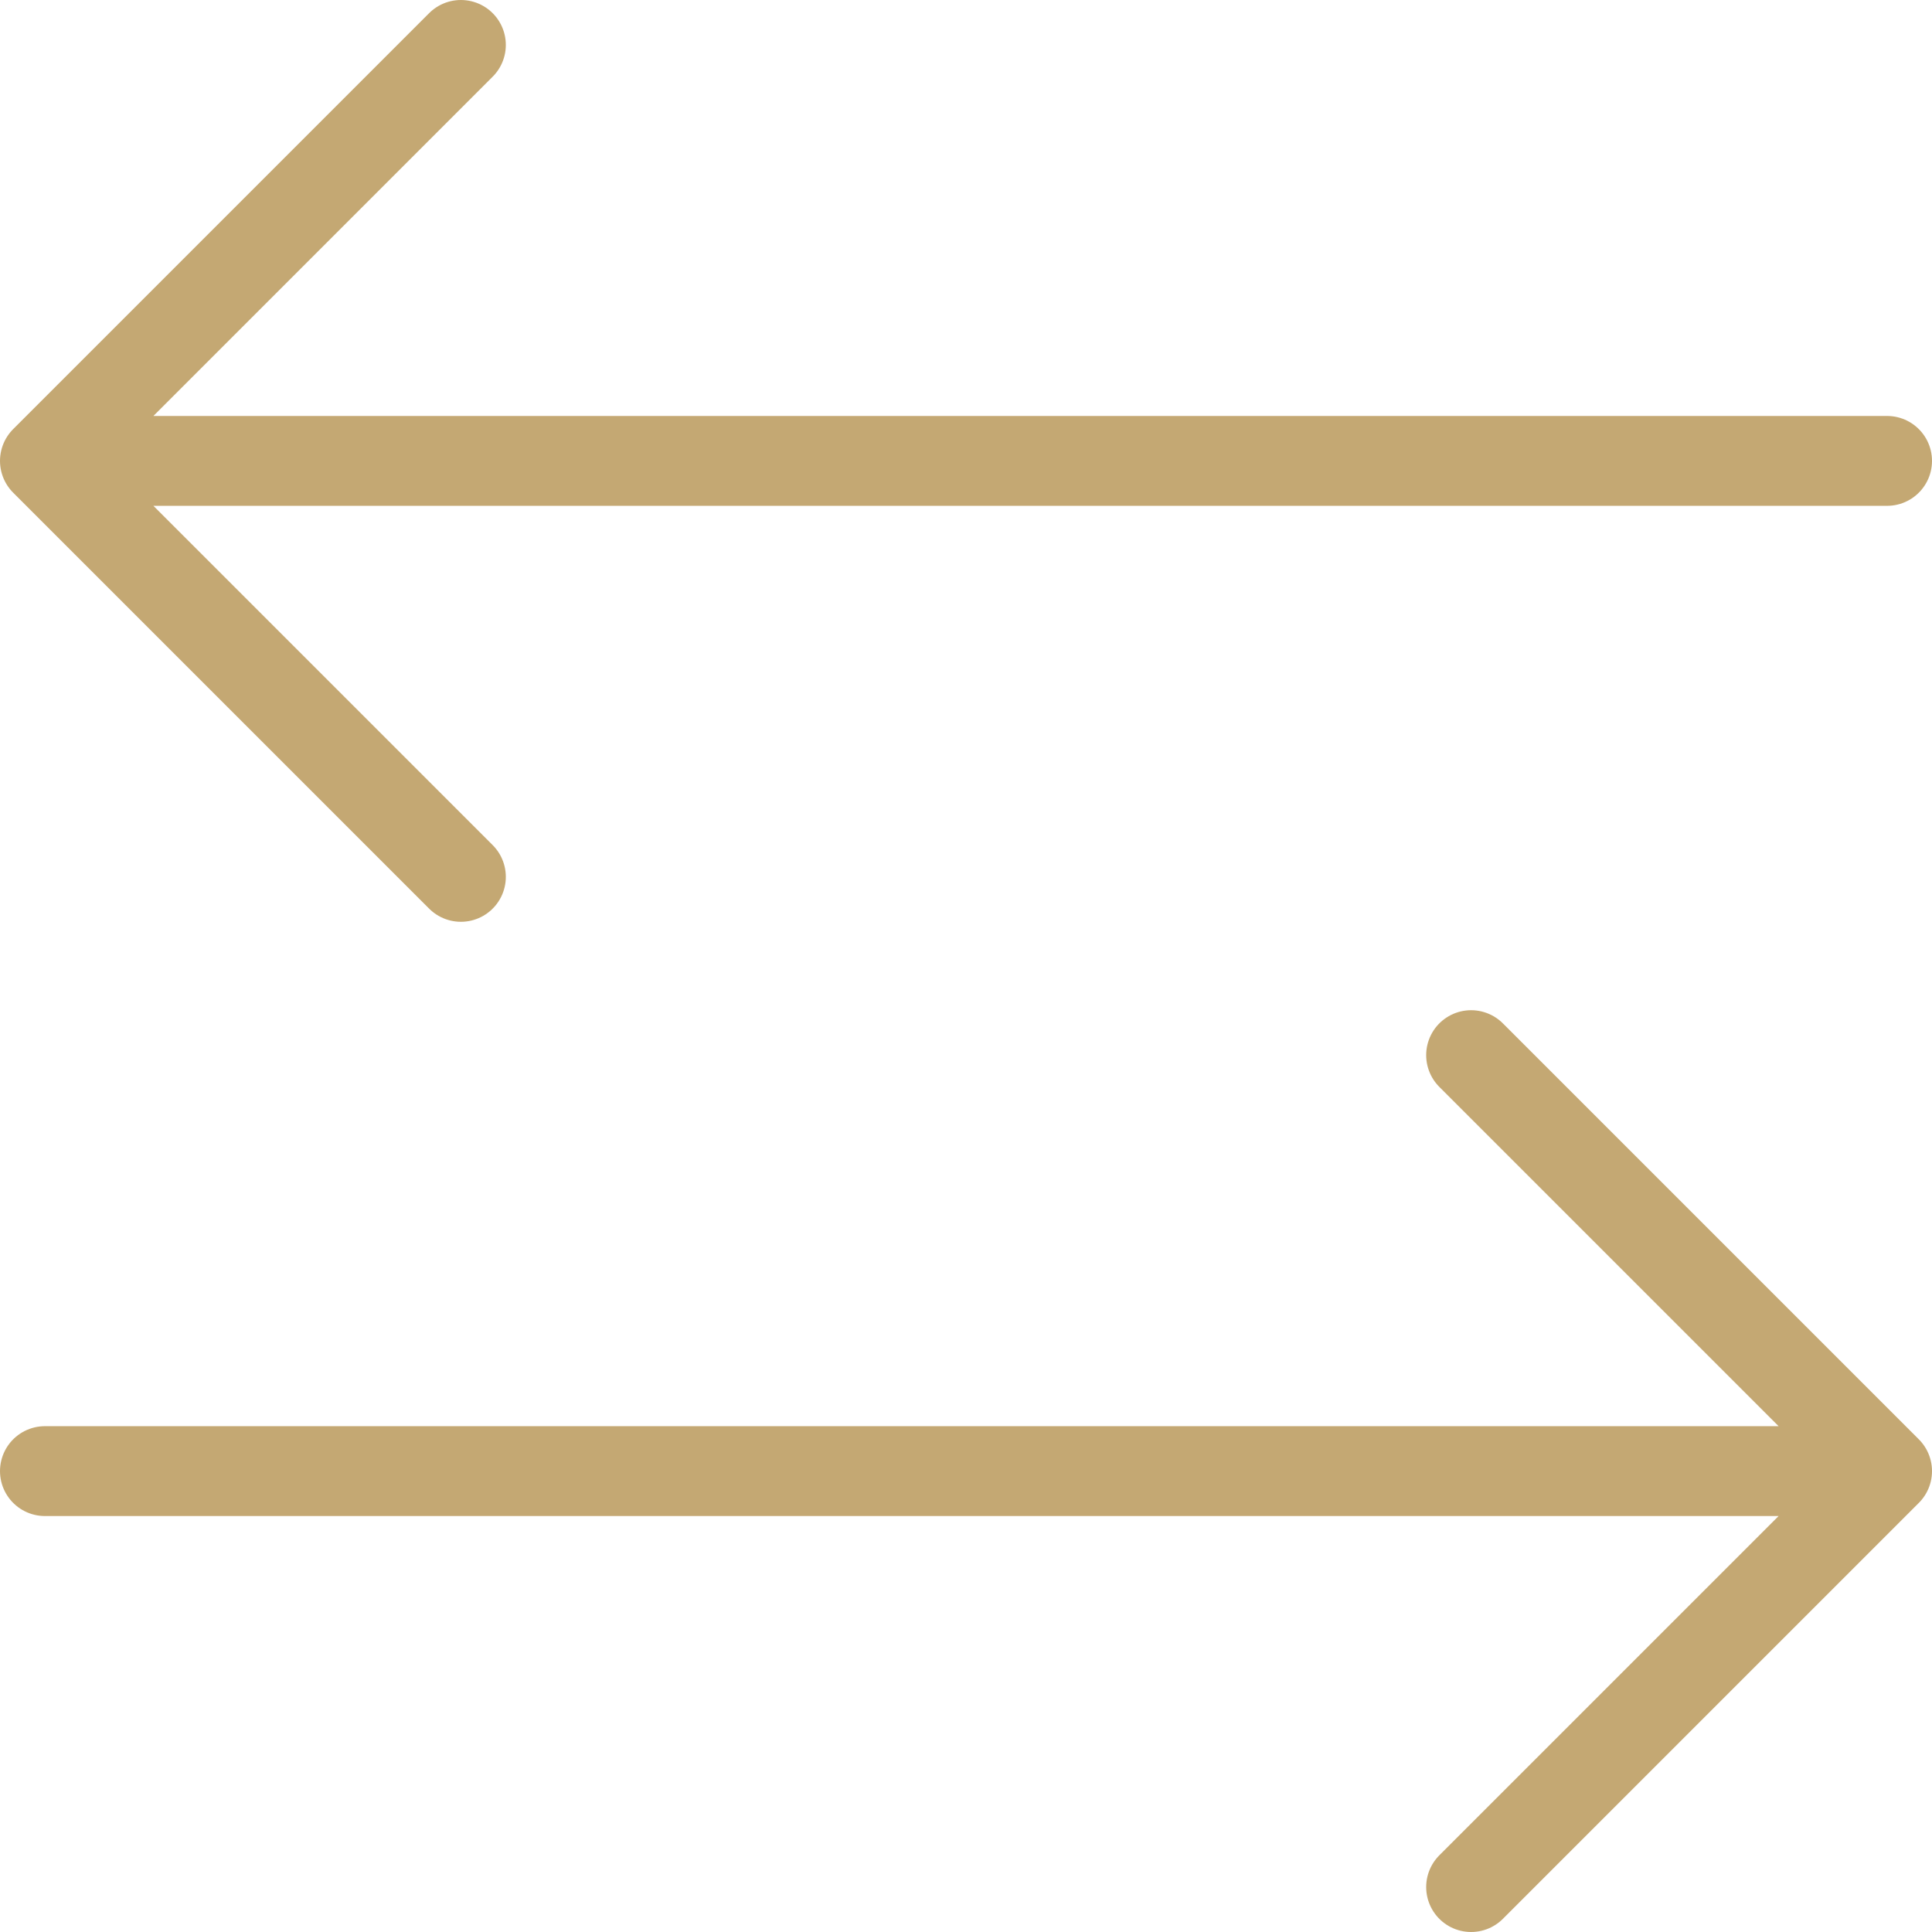 <?xml version="1.0" encoding="UTF-8"?>
<svg xmlns="http://www.w3.org/2000/svg" width="43" height="43" viewBox="0 0 43 43">
  <g stroke="#C4A873" stroke-width="2" fill="none" fill-rule="evenodd" stroke-linecap="round" stroke-linejoin="round">
    <path d="M42 10.258H1M10.258 19.516 1 10.258 10.258 1"></path>
    <g>
      <path d="M1 32.742h41M32.742 23.484 42 32.742 32.742 42"></path>
    </g>
  </g>
</svg>
